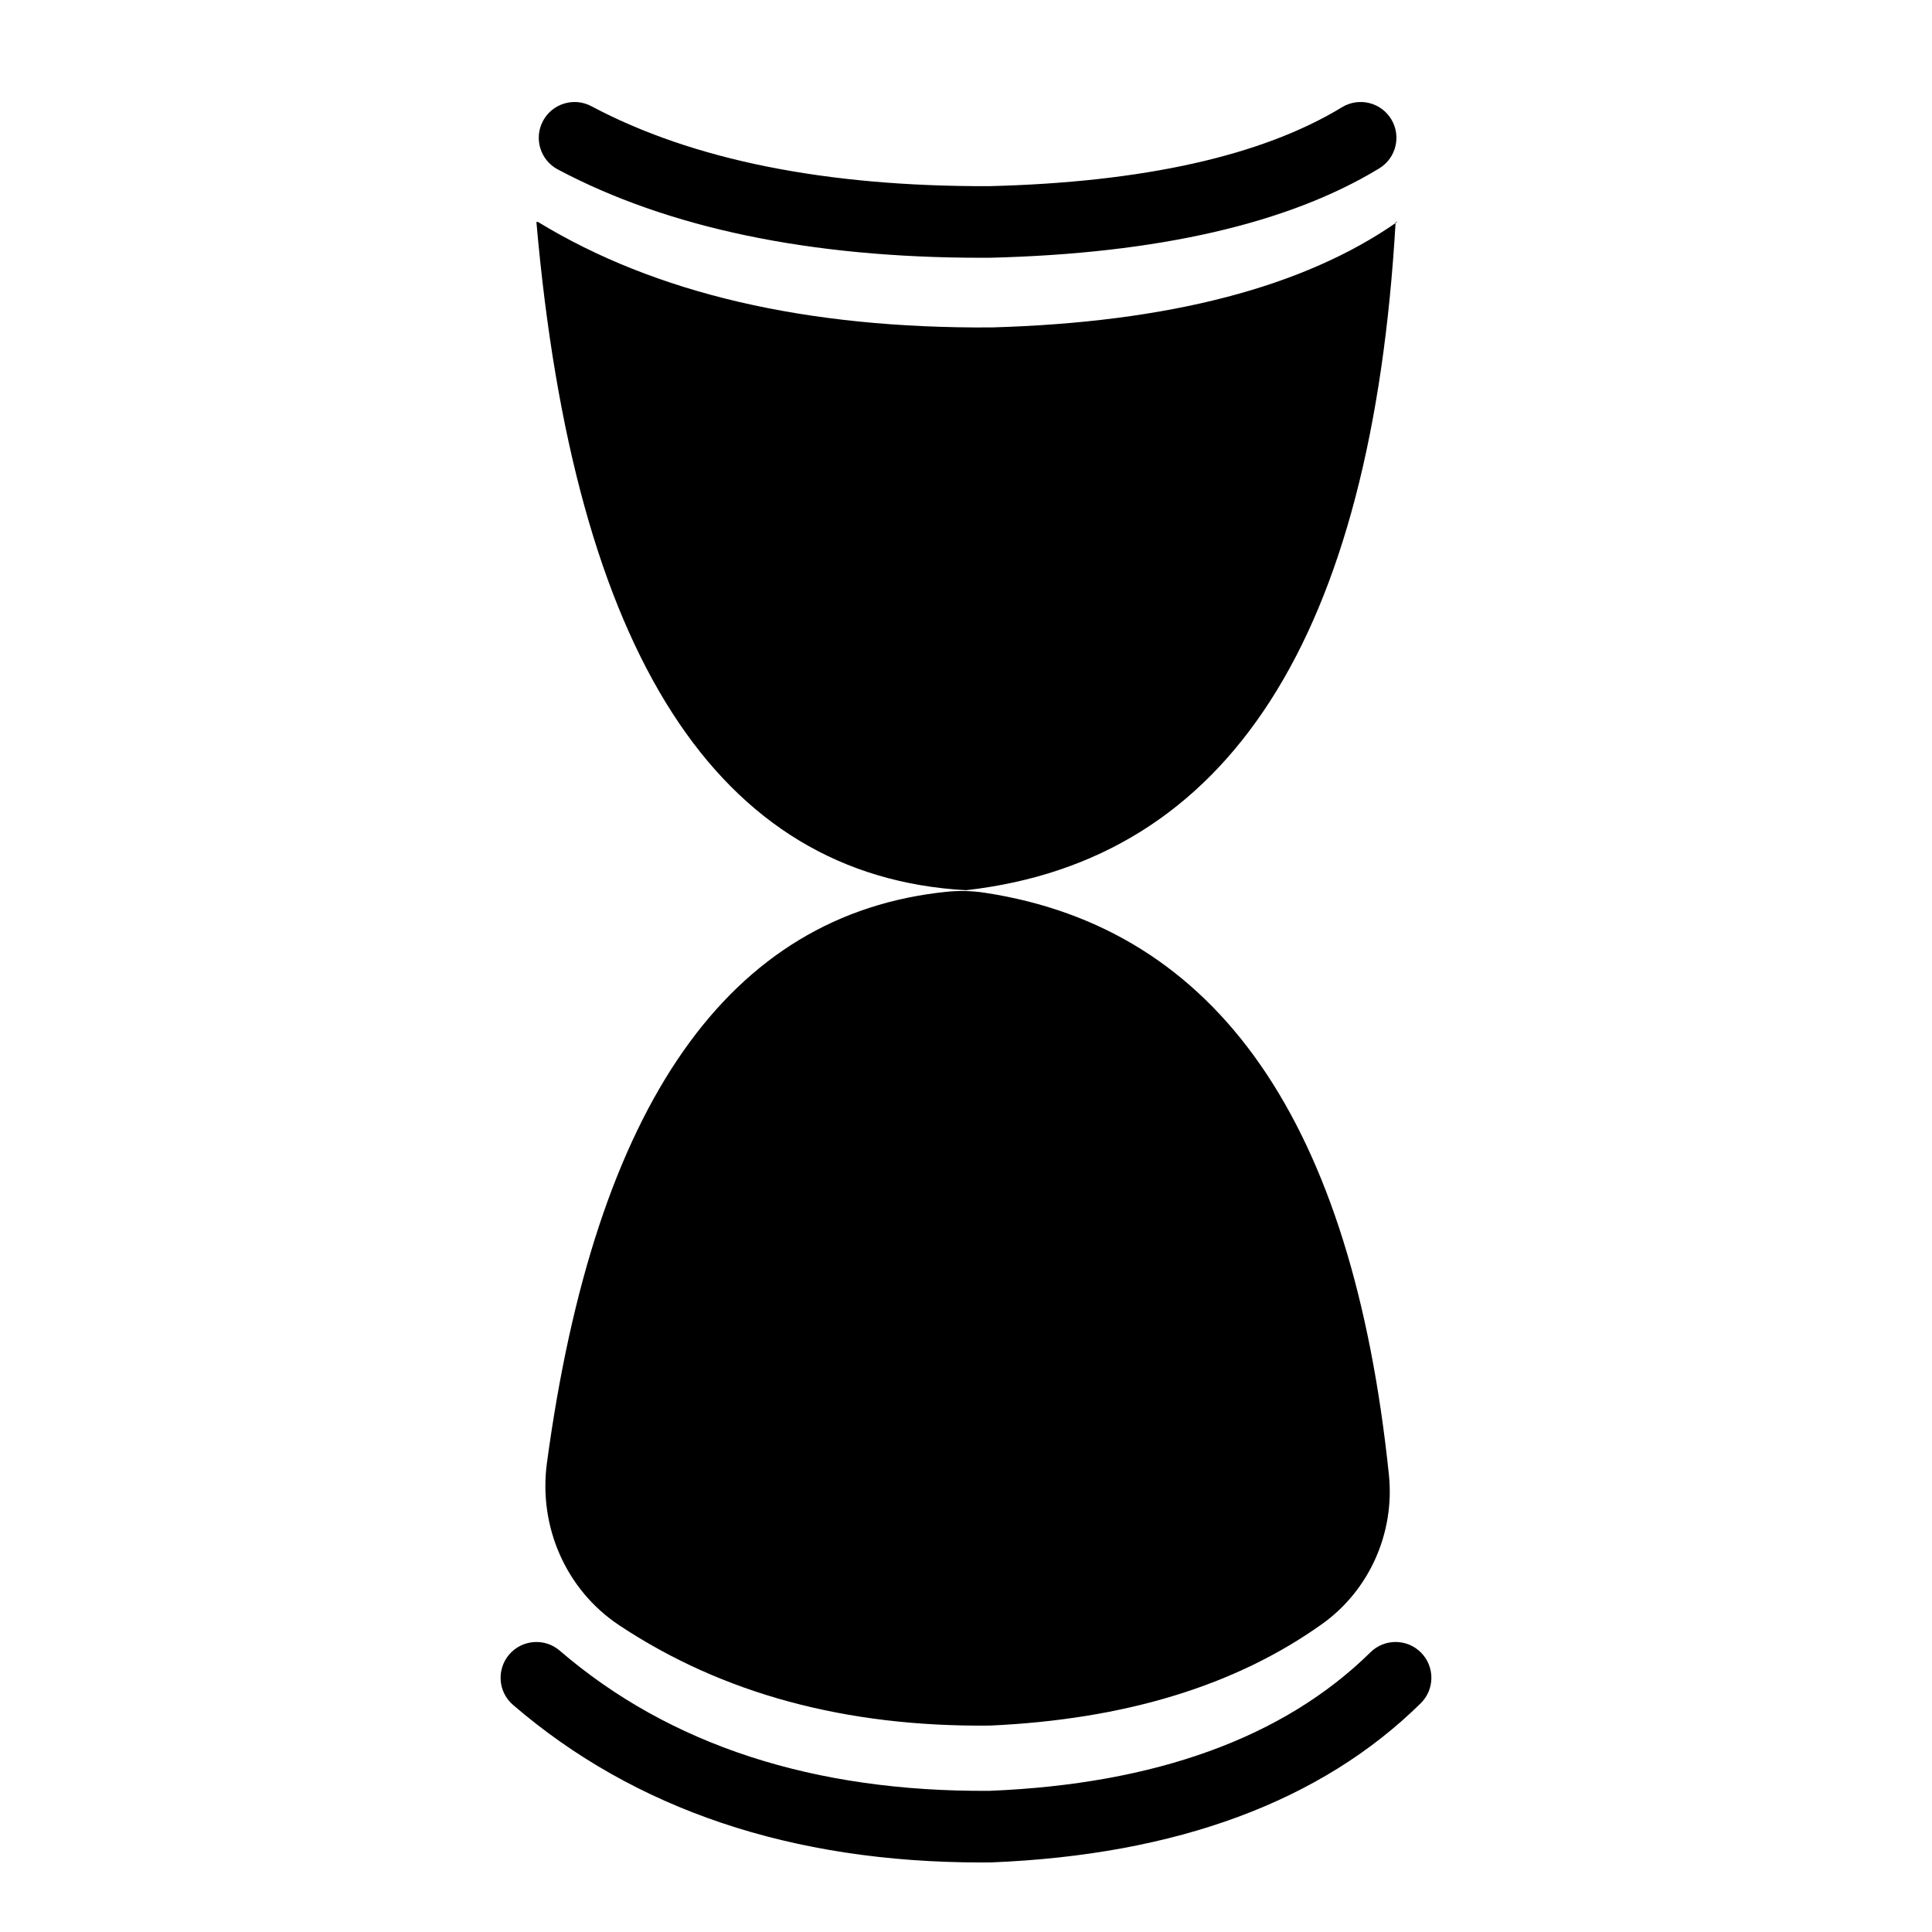 <?xml version="1.0" encoding="UTF-8"?>
<!-- Uploaded to: SVG Find, www.svgrepo.com, Generator: SVG Find Mixer Tools -->
<svg fill="#000000" width="800px" height="800px" version="1.1" viewBox="144 144 512 512" xmlns="http://www.w3.org/2000/svg">
 <g>
  <path d="m512.07 534.8c1.598 15.352-5.125 30.605-17.691 39.57-22.906 16.344-52.258 25.316-88.059 26.926-38.172 0.41-70.91-8.449-98.215-26.578-14.152-9.395-21.438-26.18-19.164-43.016 12.832-95.043 48.164-145.5 106-151.38 3.344-0.34 6.769-0.234 10.09 0.273 61.648 9.422 97.332 60.824 107.04 154.21z"/>
  <path d="m404.07 637.57c-50.27 0-91.922-14.039-124.11-41.75-3.973-3.414-4.418-9.406-1-13.379 3.422-3.965 9.414-4.418 13.379-1 29.156 25.098 67.461 37.48 113.89 37.148 43.969-1.773 78.035-14.125 100.96-36.715 3.738-3.68 9.742-3.633 13.414 0.098 3.676 3.731 3.633 9.742-0.098 13.414-26.387 26.012-64.676 40.191-113.8 42.168-0.875 0.008-1.758 0.016-2.633 0.016z"/>
  <path d="m514.27 202.82c-24.773 17.305-60.613 26.621-107.52 27.953-49.02 0.332-89.078-8.984-120.18-27.953h-0.418c10.016 114.38 47.965 173.41 113.85 177.1 69.574-7.906 107.52-66.938 113.85-177.1"/>
  <path d="m404.09 212.31c-45.359 0-83.062-7.871-112.28-23.414-4.625-2.461-6.379-8.207-3.918-12.832 2.461-4.621 8.203-6.379 12.832-3.918 26.91 14.316 62.301 21.332 105.43 21.188 40.852-1.012 72.367-8.051 93.492-20.918 4.484-2.719 10.316-1.309 13.039 3.168 2.723 4.477 1.305 10.312-3.168 13.039-24.004 14.613-58.68 22.582-103.07 23.68-0.785 0.008-1.574 0.008-2.356 0.008z"/>
 </g>
</svg>